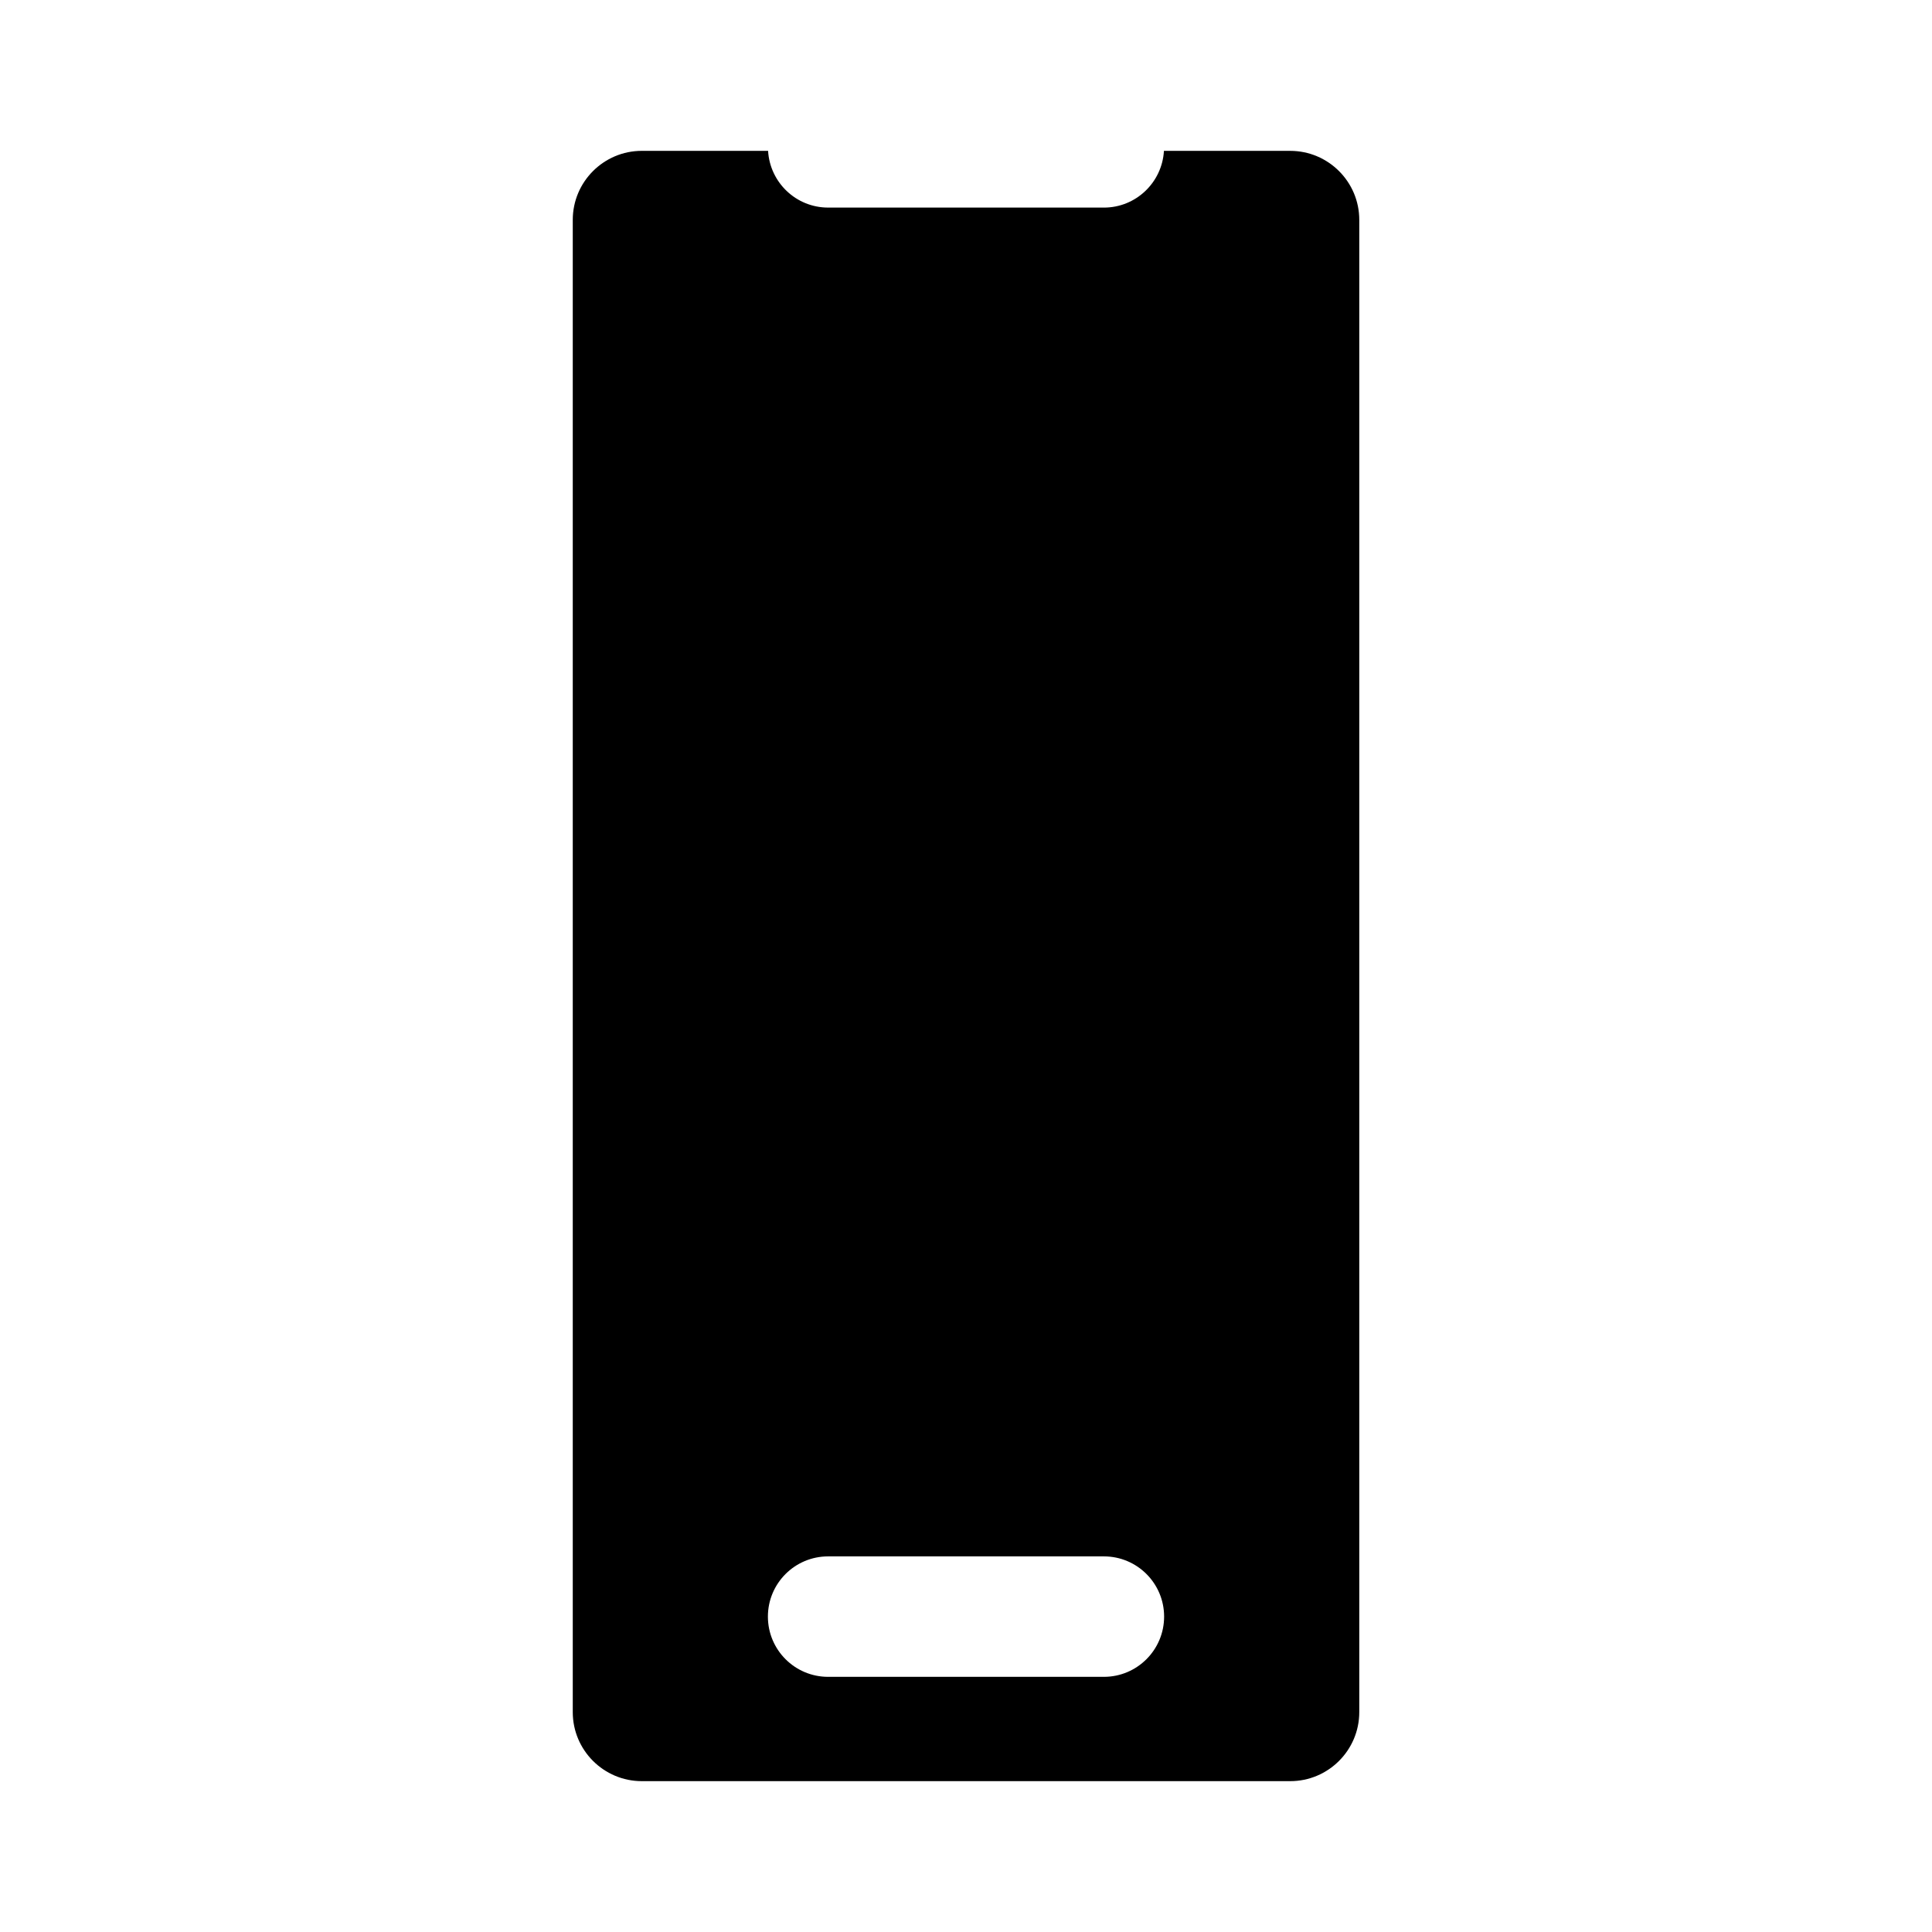 <?xml version="1.0" encoding="UTF-8"?>
<!-- Uploaded to: SVG Repo, www.svgrepo.com, Generator: SVG Repo Mixer Tools -->
<svg fill="#000000" width="800px" height="800px" version="1.1" viewBox="144 144 512 512" xmlns="http://www.w3.org/2000/svg">
 <path d="m485.92 183.98h-33.465c-0.488 8.375-7.418 15.035-15.914 15.035l-73.078-0.004c-8.5 0-15.426-6.66-15.914-15.035h-33.465c-10.086 0-18.297 8.203-18.297 18.289v395.47c0 10.086 8.211 18.289 18.297 18.289h171.84c10.086 0 18.297-8.203 18.297-18.289v-395.47c0-10.086-8.211-18.285-18.297-18.285zm-49.383 404.4h-73.074c-8.82 0-15.961-7.148-15.961-15.961s7.141-15.961 15.961-15.961h73.078c8.82 0 15.961 7.148 15.961 15.961-0.004 8.812-7.144 15.961-15.965 15.961z"/>
</svg>